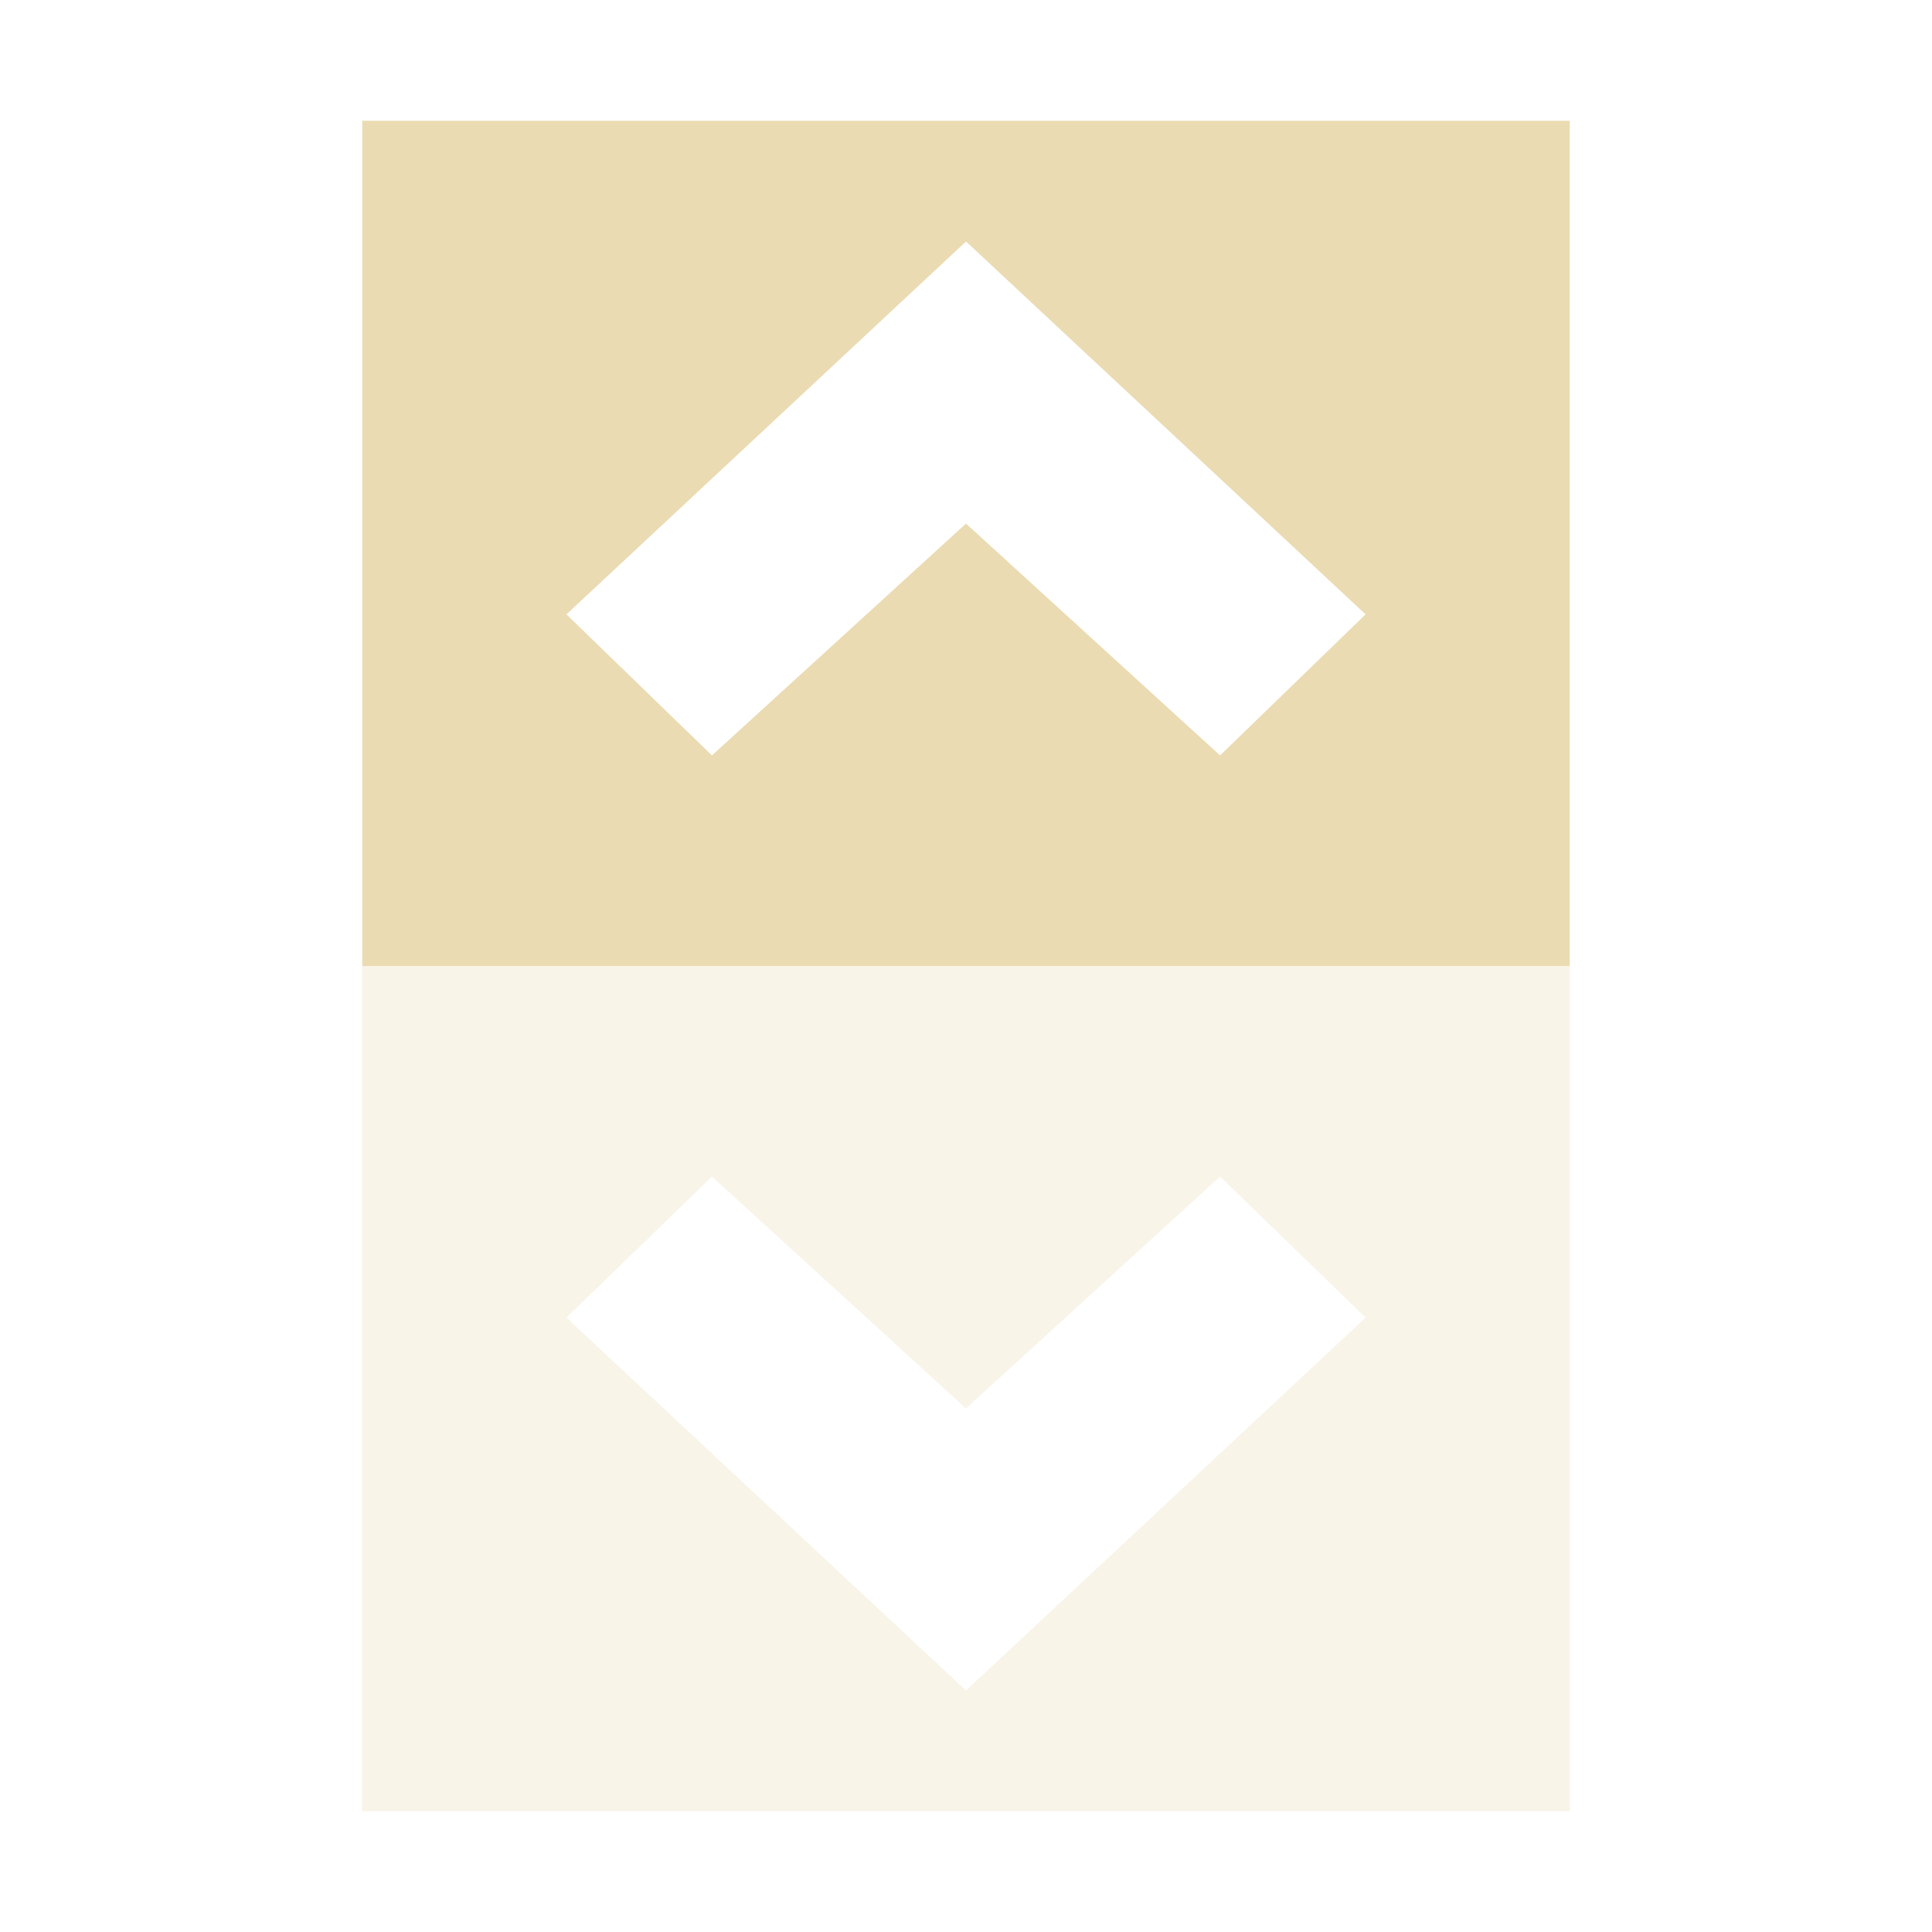 <svg width="16" height="16" version="1.1" viewBox="0 0 16 16" xmlns="http://www.w3.org/2000/svg">
  <defs>
    <style id="current-color-scheme" type="text/css">.ColorScheme-Text { color:#ebdbb2; } .ColorScheme-Highlight { color:#458588; }</style>
  </defs>
  <path class="ColorScheme-Text" d="m3 8v7h10v-7zm2.896 1.744 2.104 1.92 2.104-1.92 1.205 1.168-3.309 3.088-3.309-3.088z" fill="currentColor" opacity=".3"/>
  <path class="ColorScheme-Text" d="m3 1v7h10v-7zm5 1 3.309 3.088-1.205 1.168-2.104-1.92-2.104 1.92-1.205-1.168z" fill="currentColor"/>
</svg>
